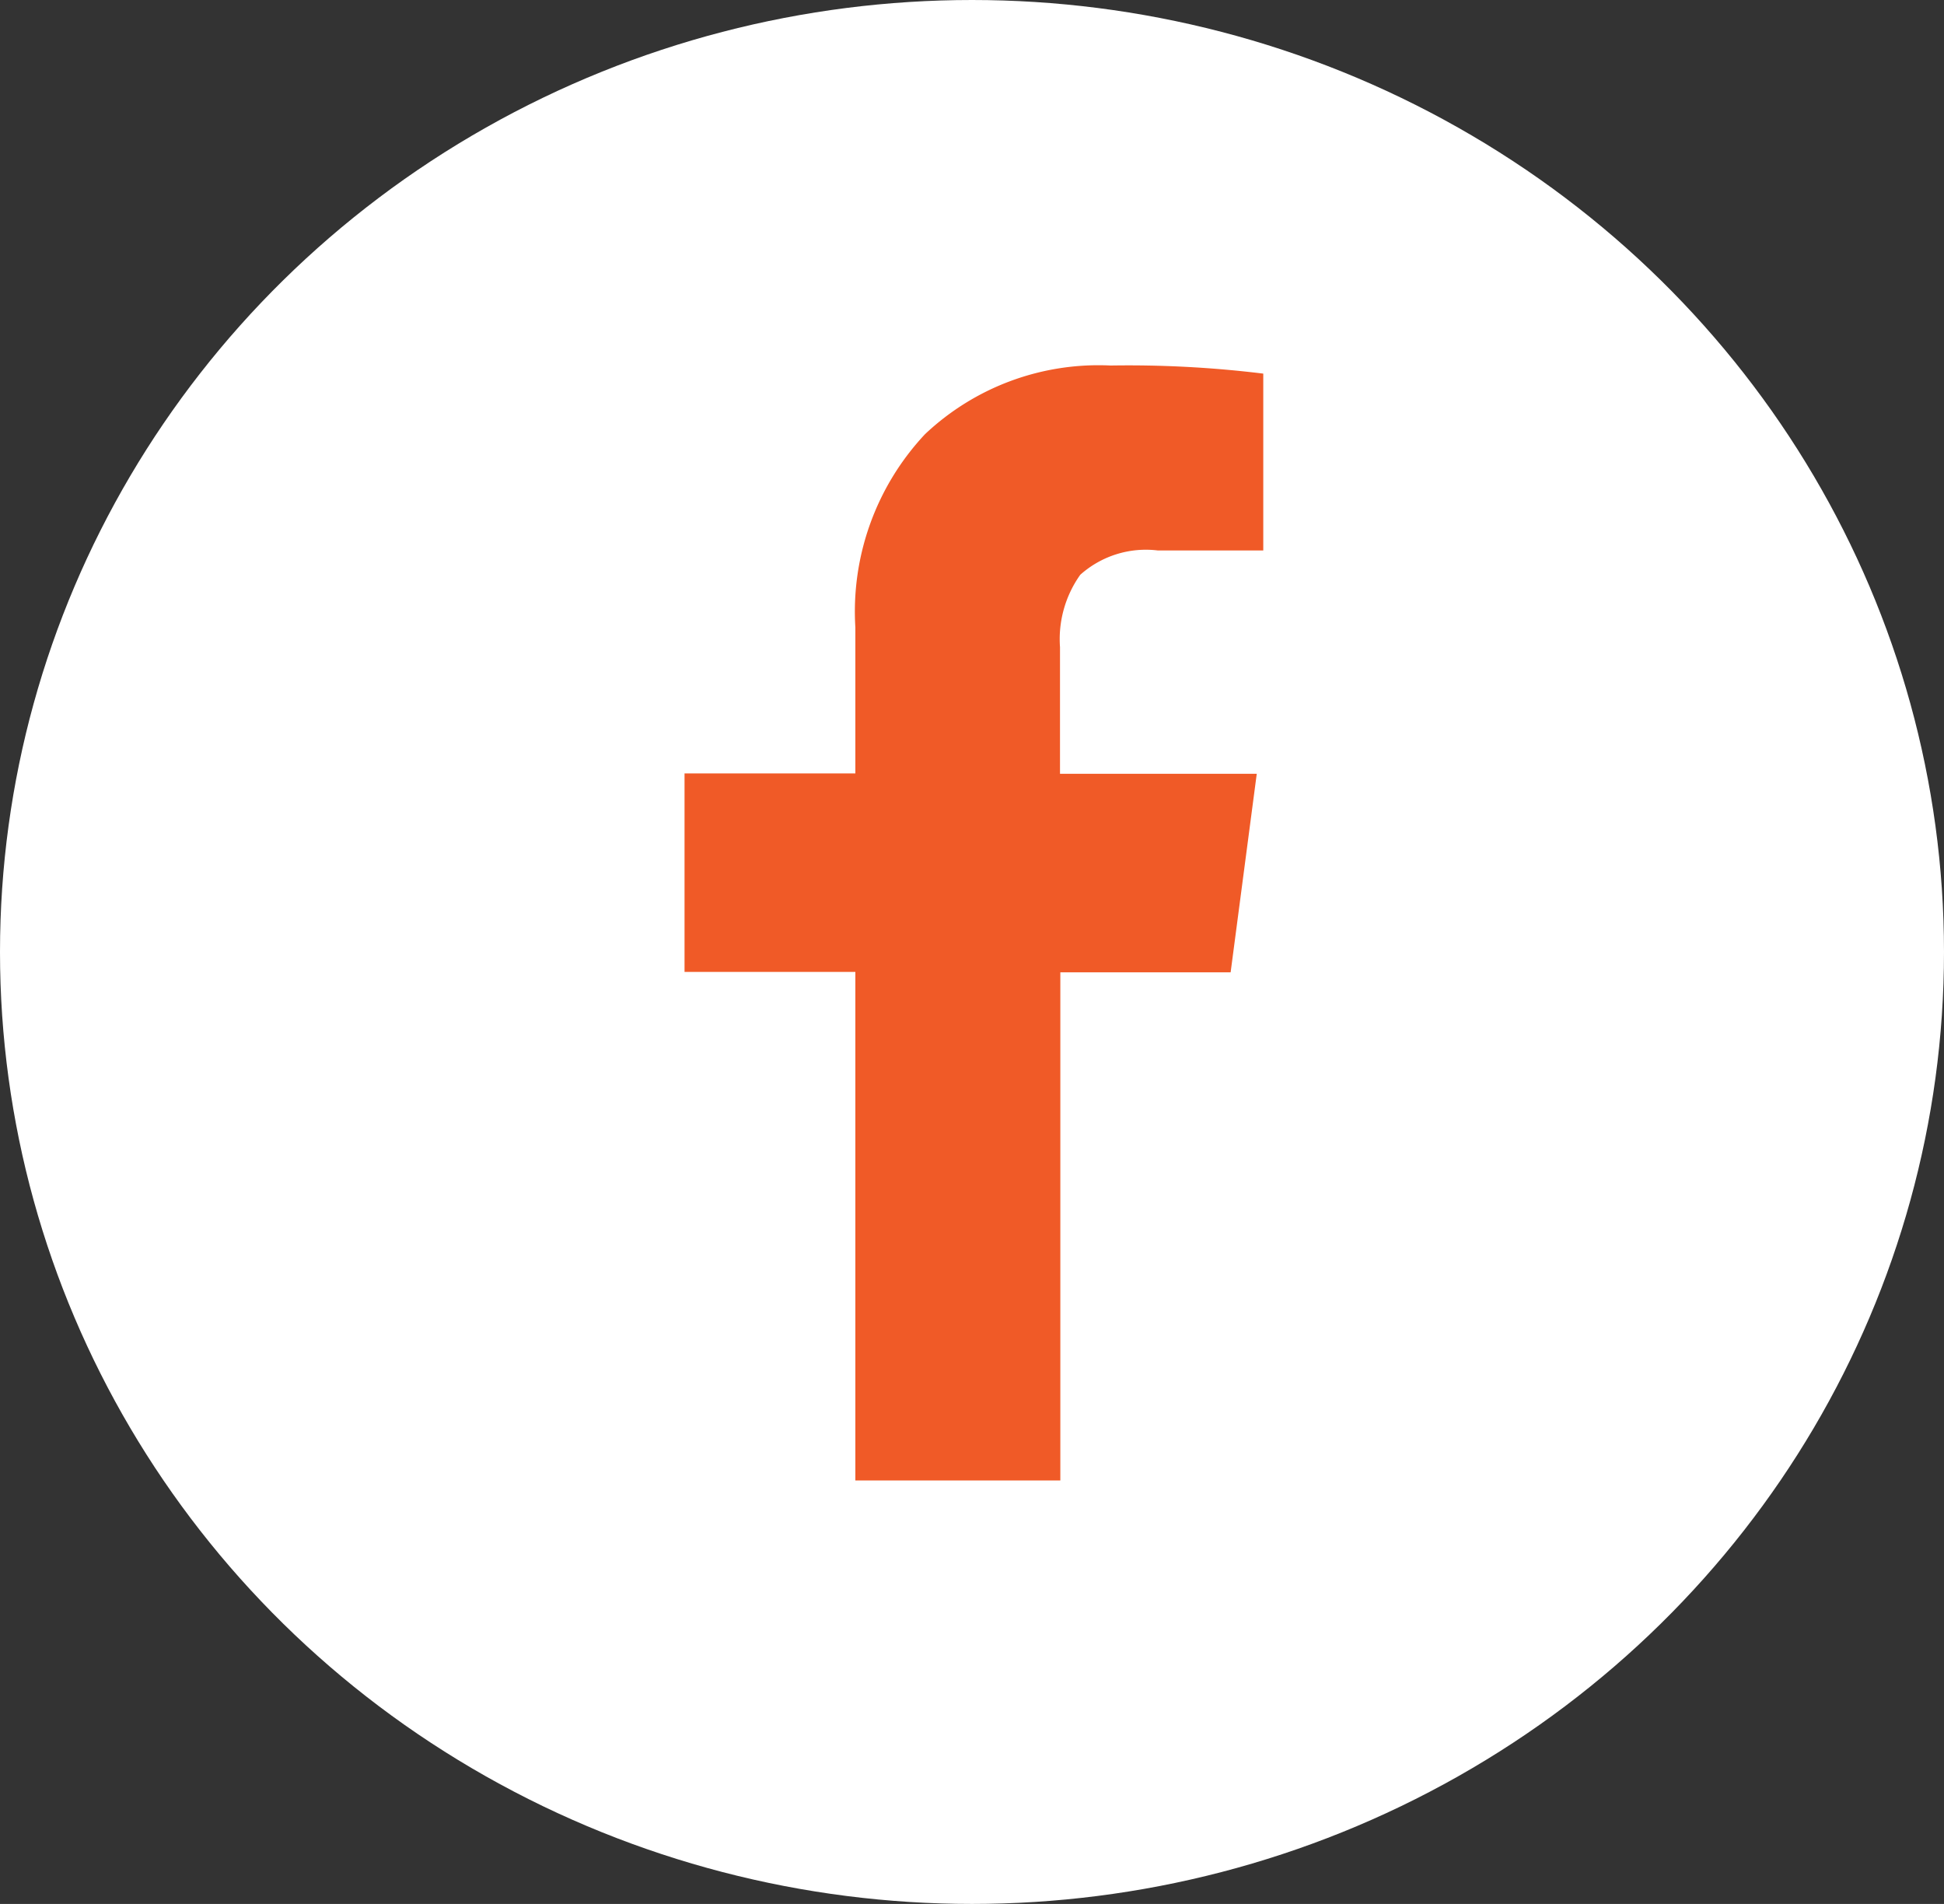 <svg xmlns="http://www.w3.org/2000/svg" width="48" height="47" viewBox="0 0 48 47">
  <rect x="0" y="0" width="48" height="47" fill="#333333" stroke="none"/>
  <g id="Icon-Facebook" transform="translate(0 -0.489)">
    <ellipse id="Ellipse_1" data-name="Ellipse 1" cx="24" cy="23.5" rx="24" ry="23.5" transform="translate(0 0.489)" fill="#fff"/>
    <path id="facebook" d="M14.961.2V4.566h-2.6a2.431,2.431,0,0,0-1.919.6,2.741,2.741,0,0,0-.5,1.787v3.126H14.8l-.645,4.9H9.95V27.524H4.889V14.969H.671v-4.9H4.889V6.467a6.4,6.4,0,0,1,1.72-4.772A6.239,6.239,0,0,1,11.19,0,27.33,27.33,0,0,1,14.961.2Z" transform="translate(16.231 9.512)" fill="#f05a27"/>
  </g>
</svg>

